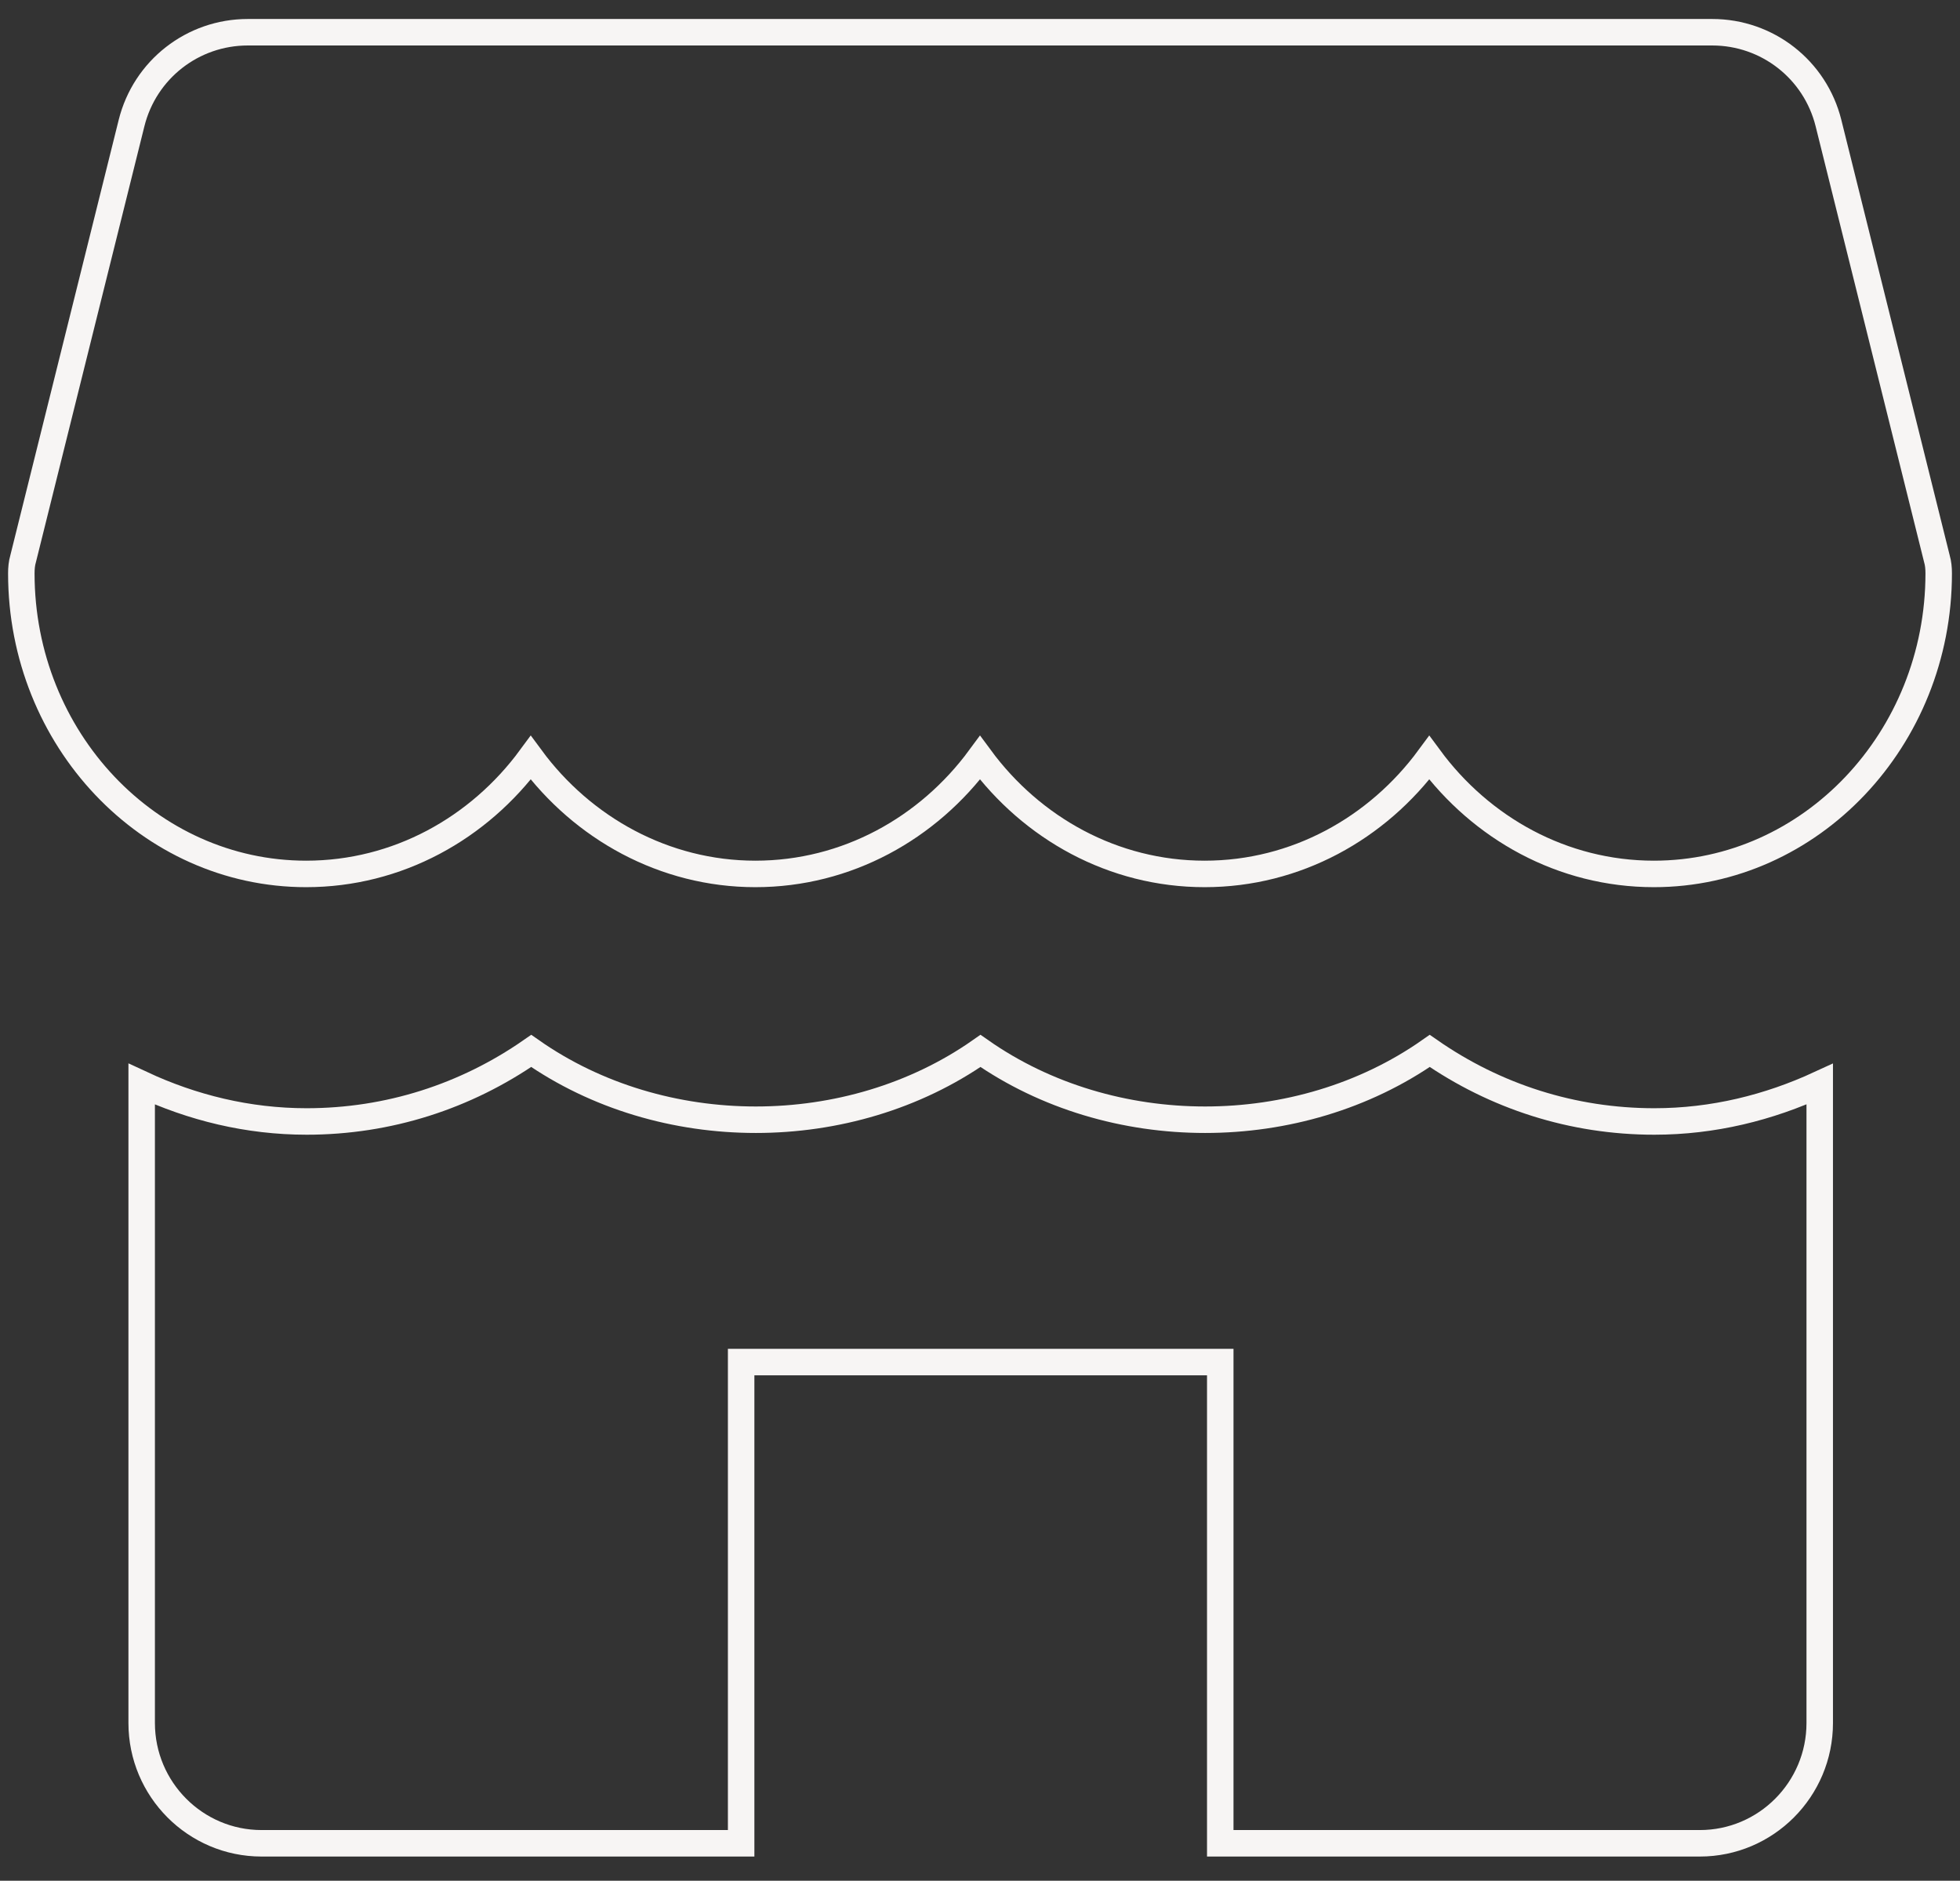 <svg width="74" height="71" viewBox="0 0 74 71" fill="none" xmlns="http://www.w3.org/2000/svg">
<rect x="0" y="0" width="74" height="71" fill="#333333" stroke="none"/>
<path d="M73.127 21.09L69.034 4.645C68.531 2.627 66.727 1.217 64.646 1.217H9.355C7.274 1.217 5.47 2.627 4.967 4.645L0.874 21.09C0.822 21.264 0.805 21.455 0.805 21.646C0.805 27.893 5.626 32.992 11.558 32.992C15.009 32.992 18.079 31.269 20.038 28.607C21.998 31.269 25.085 32.992 28.519 32.992C31.971 32.992 35.041 31.269 37 28.607C38.96 31.269 42.03 32.992 45.481 32.992C48.933 32.992 52.002 31.269 53.962 28.607C55.922 31.269 58.992 32.992 62.443 32.992C68.374 32.992 73.196 27.893 73.196 21.646C73.196 21.455 73.179 21.264 73.127 21.09Z" stroke="#F7F5F4" stroke-miterlimit="10"/>
<path d="M62.46 42.337C59.373 42.337 56.46 41.397 53.98 39.674C49.037 43.137 41.961 43.137 37.018 39.674C32.075 43.137 24.999 43.137 20.056 39.674C17.576 41.397 14.662 42.337 11.575 42.337C9.355 42.337 7.256 41.815 5.349 40.927V65.045C5.349 67.551 7.378 69.587 9.875 69.587H27.982V51.42H46.071V69.587H64.177C66.675 69.587 68.704 67.551 68.704 65.045V40.927C66.779 41.815 64.68 42.337 62.46 42.337Z" stroke="#F7F5F4" stroke-miterlimit="10"/>
</svg>
